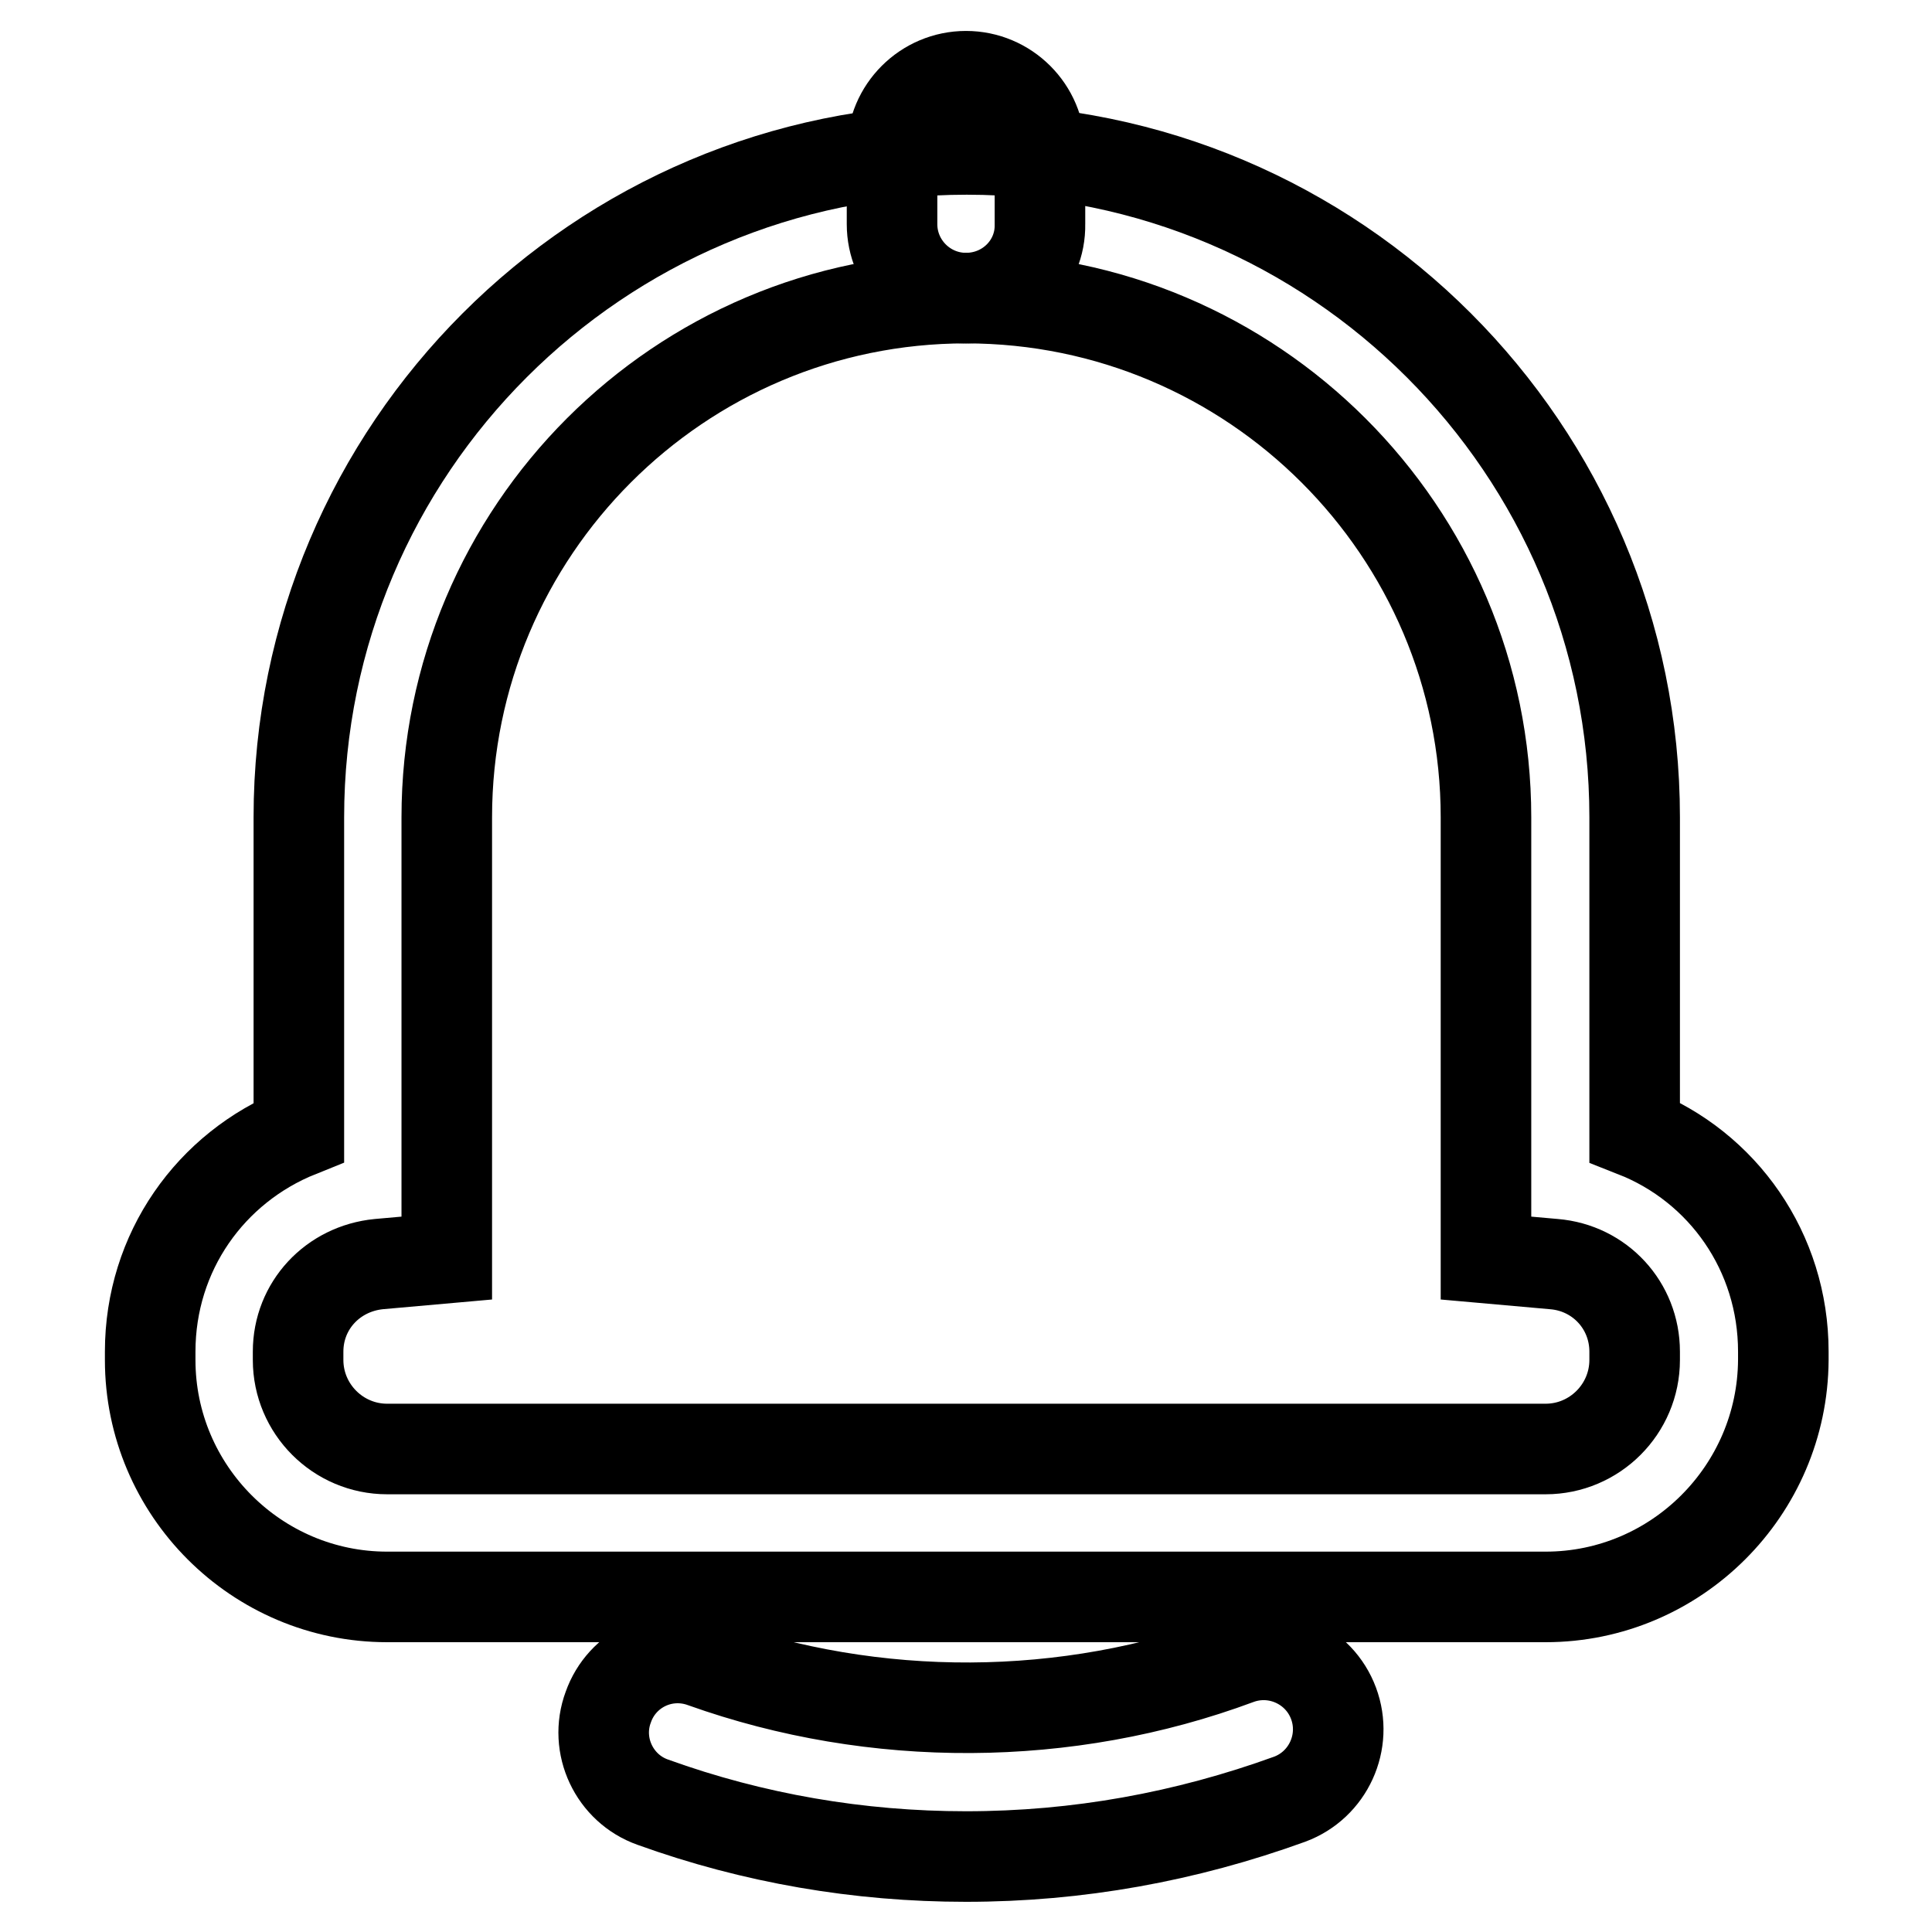<?xml version="1.0" encoding="utf-8"?>
<!-- Svg Vector Icons : http://www.onlinewebfonts.com/icon -->
<!DOCTYPE svg PUBLIC "-//W3C//DTD SVG 1.1//EN" "http://www.w3.org/Graphics/SVG/1.1/DTD/svg11.dtd">
<svg version="1.1" xmlns="http://www.w3.org/2000/svg" xmlns:xlink="http://www.w3.org/1999/xlink" x="0px" y="0px" viewBox="0 0 256 256" enable-background="new 0 0 256 256" xml:space="preserve">
<g> <path stroke-width="12" fill-opacity="0" stroke="#000000"  d="M128,39.5c-5.4,0-9.8-4.4-9.8-9.8c0,0,0,0,0,0v-9.8c0-5.4,4.4-9.8,9.8-9.8s9.8,4.4,9.8,9.8v9.8 C137.9,35.1,133.5,39.5,128,39.5z M128,246c-14.2,0-28.2-2.4-41.5-7.2c-5.1-1.8-7.8-7.5-5.9-12.6c1.8-5.1,7.4-7.8,12.6-5.9 c22.7,8.1,48.2,8,70.8-0.4c5.1-1.9,10.8,0.7,12.7,5.8c1.9,5.1-0.7,10.8-5.8,12.7C157.1,243.4,142.8,246,128,246z"/> <path stroke-width="12" fill-opacity="0" stroke="#000000"  d="M204.8,211.6H51.3c-17.3,0-31.4-14.1-31.4-31.4v-1.1c0-13.2,8-24.4,19.7-29.1v-41.7 c0-48.8,39.7-88.5,88.5-88.5c48.8,0,88.5,39.7,88.5,88.5V150c11.7,4.6,19.7,15.9,19.7,29.1v1.1 C236.2,197.5,222.1,211.6,204.8,211.6L204.8,211.6z M128,39.5c-38,0-68.8,30.9-68.8,68.8v58.4l-9,0.8c-6.1,0.6-10.7,5.5-10.7,11.6 v1.1c0,6.5,5.3,11.8,11.8,11.8h153.5c6.5,0,11.8-5.3,11.8-11.8v-1.1c0-6.1-4.6-11.1-10.7-11.6l-9-0.8v-58.4 C196.9,70.4,166,39.5,128,39.5z"/></g>
</svg>